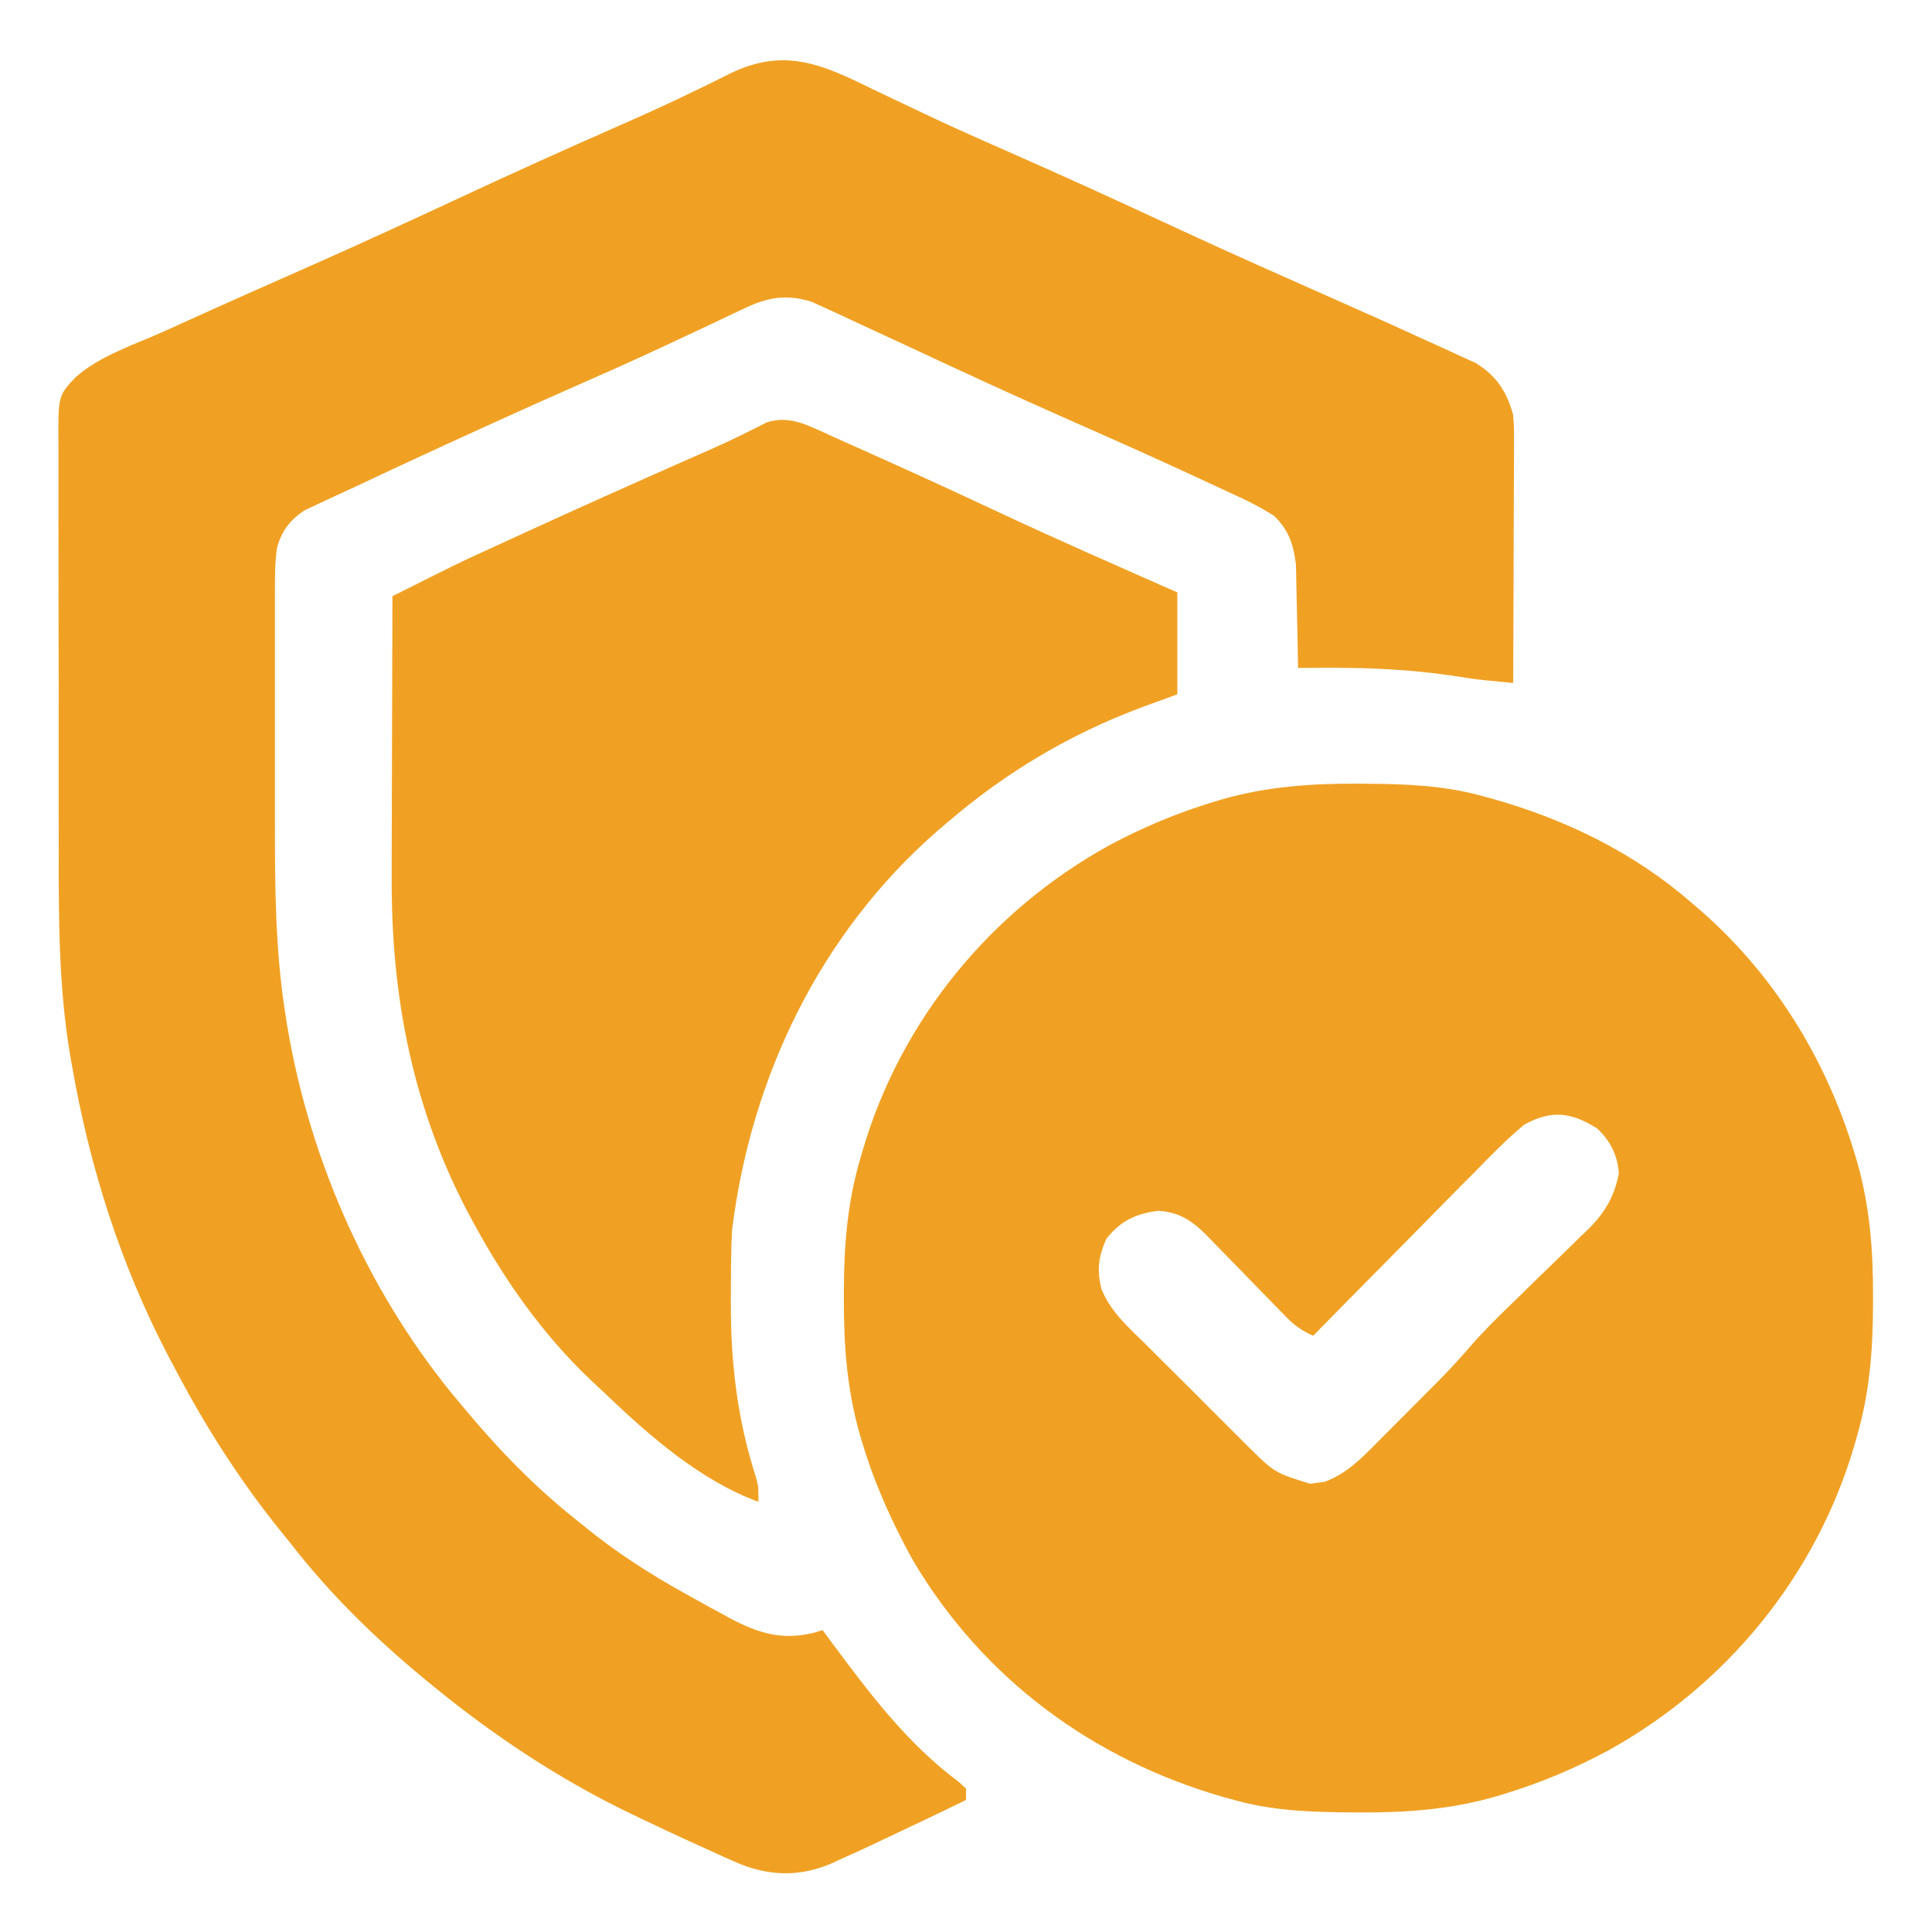 <?xml version="1.0" encoding="UTF-8"?>
<svg xmlns="http://www.w3.org/2000/svg" width="32" height="32" viewBox="0 0 32 32" fill="none">
  <g clip-path="url(#clip0_209_8341)">
    <path d="M22.484 12.98C22.529 12.981 22.573 12.981 22.618 12.981C23.282 12.985 23.919 13.007 24.563 13.188C24.636 13.208 24.636 13.208 24.712 13.228C25.919 13.568 27.049 14.113 28 14.938C28.034 14.966 28.067 14.994 28.101 15.024C29.353 16.092 30.234 17.51 30.711 19.082C30.726 19.131 30.741 19.18 30.756 19.231C30.969 19.973 31.026 20.701 31.023 21.469C31.023 21.539 31.023 21.539 31.023 21.61C31.021 22.368 30.966 23.082 30.75 23.812C30.731 23.879 30.731 23.879 30.712 23.948C30.077 26.107 28.588 27.919 26.625 29C26.076 29.294 25.518 29.529 24.922 29.711C24.849 29.733 24.849 29.733 24.774 29.756C24.029 29.971 23.288 30.024 22.516 30.02C22.472 30.019 22.428 30.019 22.382 30.019C21.718 30.015 21.081 29.994 20.438 29.812C20.388 29.799 20.338 29.785 20.286 29.771C18.103 29.149 16.277 27.801 15.119 25.841C14.777 25.22 14.495 24.597 14.289 23.918C14.267 23.844 14.267 23.844 14.244 23.769C14.031 23.027 13.975 22.299 13.977 21.531C13.977 21.485 13.977 21.438 13.977 21.39C13.979 20.632 14.034 19.918 14.25 19.188C14.263 19.143 14.275 19.098 14.289 19.052C14.923 16.893 16.412 15.081 18.375 14C18.924 13.706 19.482 13.471 20.078 13.289C20.151 13.267 20.151 13.267 20.226 13.244C20.971 13.029 21.712 12.976 22.484 12.98ZM25.25 18.625C24.957 18.867 24.695 19.137 24.43 19.409C24.352 19.487 24.274 19.565 24.197 19.643C23.993 19.848 23.791 20.054 23.589 20.26C23.382 20.471 23.174 20.68 22.967 20.89C22.56 21.301 22.155 21.712 21.75 22.125C21.573 22.044 21.447 21.961 21.311 21.821C21.259 21.768 21.259 21.768 21.205 21.713C21.168 21.674 21.131 21.636 21.092 21.596C21.012 21.514 20.932 21.432 20.852 21.351C20.727 21.222 20.601 21.093 20.477 20.964C20.355 20.84 20.234 20.716 20.112 20.592C20.075 20.553 20.038 20.515 20 20.475C19.755 20.227 19.542 20.075 19.18 20.055C18.814 20.102 18.558 20.221 18.324 20.52C18.194 20.815 18.165 21.034 18.243 21.349C18.394 21.728 18.694 21.988 18.98 22.269C19.04 22.329 19.1 22.39 19.161 22.45C19.287 22.576 19.413 22.702 19.54 22.827C19.702 22.987 19.863 23.148 20.023 23.31C20.147 23.435 20.272 23.559 20.397 23.683C20.486 23.771 20.573 23.859 20.661 23.947C21.11 24.393 21.11 24.393 21.701 24.576C21.739 24.57 21.777 24.564 21.817 24.559C21.855 24.554 21.893 24.549 21.932 24.545C22.296 24.42 22.564 24.142 22.828 23.874C22.864 23.838 22.9 23.802 22.937 23.765C23.012 23.689 23.088 23.614 23.163 23.538C23.276 23.423 23.391 23.308 23.505 23.194C23.579 23.12 23.653 23.046 23.726 22.972C23.76 22.938 23.793 22.905 23.828 22.87C24.005 22.691 24.174 22.508 24.338 22.317C24.563 22.058 24.803 21.82 25.05 21.582C25.142 21.492 25.233 21.403 25.325 21.313C25.468 21.174 25.61 21.034 25.754 20.896C25.894 20.761 26.032 20.625 26.171 20.488C26.214 20.448 26.256 20.407 26.301 20.365C26.581 20.087 26.735 19.828 26.813 19.438C26.796 19.142 26.671 18.891 26.453 18.691C26.026 18.42 25.7 18.381 25.25 18.625Z" fill="#F0A124"></path>
    <path d="M14.438 1.469C14.54 1.518 14.642 1.566 14.744 1.615C14.902 1.69 15.06 1.765 15.218 1.84C15.697 2.069 16.181 2.285 16.667 2.498C17.553 2.887 18.433 3.289 19.31 3.696C20 4.016 20.692 4.33 21.387 4.637C21.8 4.82 22.213 5.003 22.625 5.188C22.672 5.209 22.719 5.23 22.768 5.251C23.05 5.378 23.332 5.505 23.614 5.635C23.701 5.675 23.788 5.714 23.876 5.753C23.996 5.808 24.116 5.863 24.236 5.919C24.304 5.949 24.372 5.98 24.442 6.012C24.789 6.226 24.958 6.488 25.063 6.875C25.078 7.089 25.078 7.089 25.077 7.325C25.077 7.368 25.077 7.412 25.077 7.456C25.077 7.598 25.076 7.74 25.075 7.882C25.075 7.981 25.074 8.08 25.074 8.179C25.074 8.439 25.073 8.698 25.071 8.958C25.07 9.223 25.069 9.488 25.069 9.754C25.067 10.273 25.065 10.793 25.063 11.313C24.963 11.303 24.863 11.293 24.763 11.283C24.68 11.275 24.68 11.275 24.595 11.267C24.406 11.247 24.219 11.218 24.031 11.188C23.689 11.138 23.349 11.106 23.004 11.086C22.962 11.084 22.919 11.081 22.875 11.079C22.417 11.055 21.959 11.061 21.5 11.063C21.499 10.978 21.499 10.978 21.497 10.892C21.494 10.681 21.489 10.47 21.484 10.259C21.482 10.168 21.48 10.077 21.478 9.986C21.476 9.854 21.473 9.723 21.47 9.592C21.468 9.513 21.466 9.434 21.465 9.353C21.426 9.024 21.346 8.781 21.106 8.547C20.925 8.43 20.745 8.335 20.549 8.243C20.511 8.226 20.473 8.208 20.434 8.19C20.309 8.131 20.184 8.073 20.059 8.016C19.969 7.974 19.88 7.933 19.79 7.891C19.1 7.571 18.405 7.262 17.709 6.955C16.8 6.554 15.899 6.138 14.999 5.717C14.753 5.602 14.506 5.488 14.26 5.375C14.172 5.334 14.084 5.293 13.997 5.252C13.88 5.197 13.762 5.144 13.644 5.09C13.547 5.046 13.547 5.046 13.448 5C13.018 4.864 12.698 4.927 12.302 5.121C12.239 5.15 12.239 5.15 12.175 5.18C12.086 5.222 11.996 5.265 11.906 5.308C11.713 5.401 11.518 5.491 11.323 5.582C11.221 5.63 11.12 5.678 11.018 5.725C10.548 5.946 10.073 6.157 9.598 6.366C8.71 6.757 7.826 7.159 6.945 7.566C6.892 7.591 6.838 7.616 6.782 7.642C6.483 7.78 6.184 7.92 5.886 8.061C5.754 8.123 5.622 8.184 5.49 8.244C5.411 8.281 5.332 8.318 5.253 8.355C5.186 8.387 5.118 8.418 5.049 8.45C4.807 8.607 4.665 8.793 4.588 9.073C4.555 9.306 4.554 9.536 4.554 9.771C4.554 9.822 4.554 9.874 4.554 9.927C4.554 10.098 4.554 10.269 4.554 10.44C4.554 10.56 4.554 10.68 4.554 10.799C4.554 11.051 4.554 11.303 4.554 11.555C4.555 11.874 4.555 12.193 4.554 12.512C4.554 12.76 4.554 13.008 4.554 13.257C4.554 13.374 4.554 13.492 4.554 13.609C4.553 14.673 4.559 15.744 4.727 16.797C4.737 16.865 4.748 16.932 4.759 17.002C5.142 19.273 6.137 21.489 7.625 23.25C7.654 23.284 7.682 23.318 7.712 23.353C8.282 24.034 8.864 24.635 9.563 25.188C9.626 25.239 9.689 25.29 9.754 25.342C10.247 25.736 10.763 26.068 11.313 26.375C11.361 26.403 11.41 26.43 11.461 26.458C11.617 26.545 11.773 26.63 11.93 26.715C11.978 26.741 12.026 26.768 12.076 26.796C12.571 27.058 12.97 27.181 13.522 27.032C13.556 27.021 13.59 27.011 13.625 27C13.673 27.064 13.72 27.128 13.769 27.195C14.406 28.051 15.017 28.87 15.879 29.513C15.939 29.568 15.939 29.568 16 29.625C16 29.687 16 29.749 16 29.813C15.523 30.046 15.043 30.274 14.563 30.5C14.477 30.541 14.477 30.541 14.39 30.582C14.236 30.654 14.081 30.724 13.926 30.793C13.881 30.814 13.836 30.835 13.79 30.857C13.284 31.077 12.798 31.082 12.281 30.883C12.072 30.796 11.866 30.701 11.66 30.606C11.571 30.565 11.482 30.525 11.393 30.485C11.136 30.367 10.88 30.247 10.625 30.125C10.559 30.094 10.494 30.062 10.426 30.03C9.266 29.469 8.185 28.753 7.188 27.938C7.136 27.896 7.136 27.896 7.084 27.853C6.248 27.168 5.476 26.418 4.813 25.563C4.758 25.495 4.703 25.427 4.648 25.359C3.958 24.504 3.384 23.598 2.875 22.625C2.834 22.547 2.834 22.547 2.792 22.468C1.996 20.95 1.478 19.311 1.188 17.625C1.179 17.573 1.17 17.522 1.16 17.468C0.974 16.356 0.971 15.248 0.973 14.123C0.973 13.914 0.973 13.704 0.972 13.495C0.971 13.001 0.971 12.508 0.972 12.014C0.973 11.506 0.972 10.998 0.97 10.491C0.969 10.052 0.969 9.613 0.969 9.175C0.969 8.914 0.969 8.653 0.968 8.392C0.967 8.147 0.967 7.903 0.968 7.659C0.969 7.569 0.968 7.48 0.968 7.39C0.962 6.555 0.962 6.555 1.25 6.25C1.652 5.89 2.246 5.701 2.734 5.481C2.832 5.436 2.929 5.392 3.027 5.348C3.742 5.023 4.46 4.705 5.178 4.388C6 4.024 6.816 3.648 7.631 3.268C8.488 2.869 9.348 2.48 10.213 2.1C10.637 1.914 11.059 1.724 11.475 1.521C11.585 1.468 11.585 1.468 11.697 1.414C11.831 1.349 11.964 1.283 12.096 1.216C12.989 0.784 13.609 1.062 14.438 1.469Z" fill="#F0A124"></path>
    <path d="M13.717 7.196C13.784 7.226 13.784 7.226 13.852 7.257C13.998 7.322 14.144 7.387 14.289 7.453C14.391 7.499 14.493 7.545 14.595 7.59C15.26 7.889 15.921 8.193 16.58 8.502C17.547 8.954 18.524 9.381 19.5 9.812C19.5 10.369 19.5 10.926 19.5 11.5C19.305 11.571 19.111 11.642 18.91 11.715C17.712 12.165 16.66 12.79 15.688 13.625C15.609 13.691 15.609 13.691 15.53 13.759C13.585 15.459 12.441 17.827 12.125 20.375C12.117 20.538 12.112 20.699 12.11 20.861C12.11 20.907 12.109 20.953 12.108 21C12.107 21.147 12.106 21.294 12.105 21.441C12.105 21.491 12.105 21.542 12.105 21.593C12.104 22.596 12.216 23.528 12.526 24.484C12.562 24.625 12.562 24.625 12.562 24.875C11.6 24.522 10.759 23.785 10.028 23.086C9.941 23.004 9.854 22.922 9.766 22.841C9 22.108 8.382 21.241 7.875 20.312C7.853 20.273 7.832 20.234 7.81 20.194C6.846 18.411 6.477 16.537 6.488 14.526C6.488 14.391 6.488 14.257 6.488 14.122C6.489 13.77 6.49 13.419 6.491 13.067C6.493 12.707 6.493 12.347 6.494 11.987C6.495 11.283 6.497 10.579 6.5 9.875C7.581 9.332 7.581 9.332 8.024 9.129C8.09 9.099 8.09 9.099 8.157 9.068C8.297 9.003 8.438 8.939 8.578 8.875C8.627 8.853 8.676 8.83 8.726 8.807C9.584 8.414 10.445 8.028 11.308 7.647C11.374 7.618 11.374 7.618 11.442 7.588C11.528 7.55 11.613 7.512 11.699 7.475C11.9 7.387 12.098 7.296 12.294 7.199C12.365 7.164 12.436 7.129 12.51 7.092C12.572 7.061 12.633 7.03 12.697 6.997C13.067 6.873 13.38 7.043 13.717 7.196Z" fill="#F0A124"></path>
  </g>
  <defs>
    <clipPath id="clip0_209_8341">
      <rect width="32" height="32" fill="white"></rect>
    </clipPath>
  </defs>
</svg>
